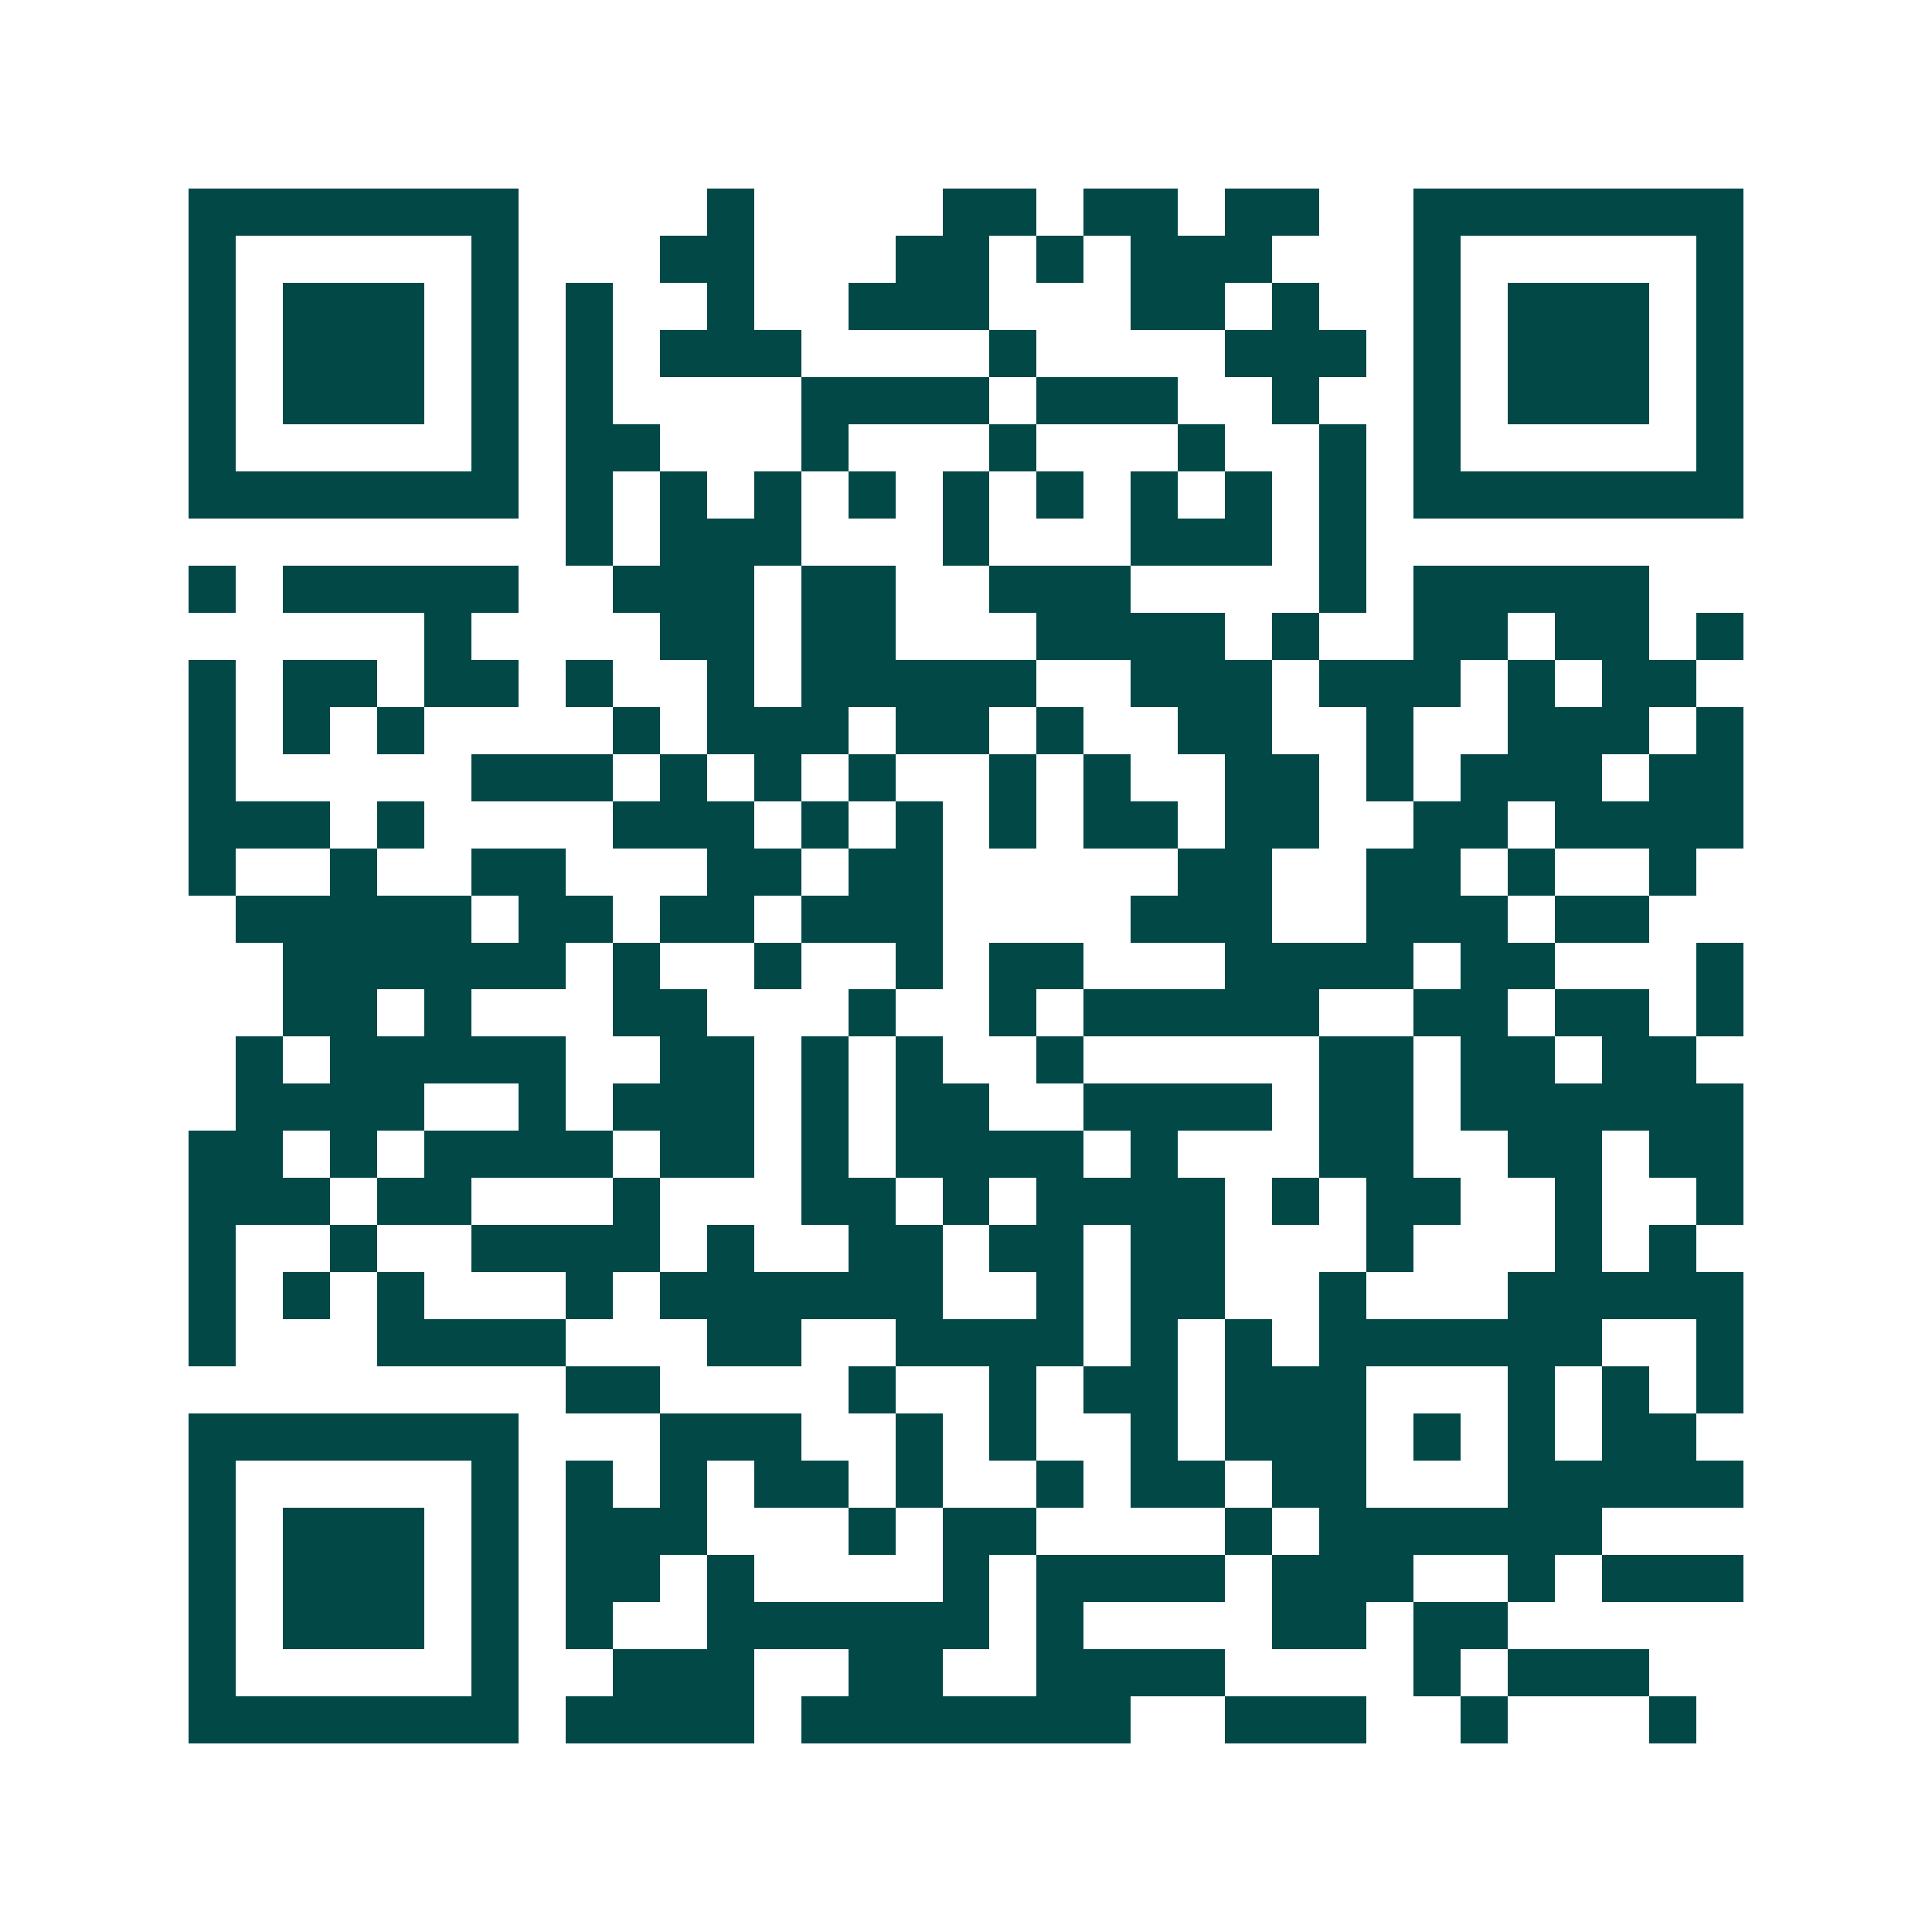 <svg xmlns="http://www.w3.org/2000/svg" width="200" height="200" viewBox="0 0 41 41" shape-rendering="crispEdges"><path fill="#ffffff" d="M0 0h41v41H0z"/><path stroke="#014847" d="M4 4.5h7m4 0h1m4 0h2m1 0h2m1 0h2m2 0h7M4 5.5h1m5 0h1m3 0h2m3 0h2m1 0h1m1 0h3m3 0h1m5 0h1M4 6.5h1m1 0h3m1 0h1m1 0h1m2 0h1m2 0h3m3 0h2m1 0h1m2 0h1m1 0h3m1 0h1M4 7.5h1m1 0h3m1 0h1m1 0h1m1 0h3m4 0h1m4 0h3m1 0h1m1 0h3m1 0h1M4 8.5h1m1 0h3m1 0h1m1 0h1m4 0h4m1 0h3m2 0h1m2 0h1m1 0h3m1 0h1M4 9.5h1m5 0h1m1 0h2m3 0h1m3 0h1m3 0h1m2 0h1m1 0h1m5 0h1M4 10.5h7m1 0h1m1 0h1m1 0h1m1 0h1m1 0h1m1 0h1m1 0h1m1 0h1m1 0h1m1 0h7M12 11.5h1m1 0h3m3 0h1m3 0h3m1 0h1M4 12.5h1m1 0h5m2 0h3m1 0h2m2 0h3m4 0h1m1 0h5M9 13.5h1m4 0h2m1 0h2m3 0h4m1 0h1m2 0h2m1 0h2m1 0h1M4 14.5h1m1 0h2m1 0h2m1 0h1m2 0h1m1 0h5m2 0h3m1 0h3m1 0h1m1 0h2M4 15.5h1m1 0h1m1 0h1m4 0h1m1 0h3m1 0h2m1 0h1m2 0h2m2 0h1m2 0h3m1 0h1M4 16.5h1m5 0h3m1 0h1m1 0h1m1 0h1m2 0h1m1 0h1m2 0h2m1 0h1m1 0h3m1 0h2M4 17.5h3m1 0h1m4 0h3m1 0h1m1 0h1m1 0h1m1 0h2m1 0h2m2 0h2m1 0h4M4 18.5h1m2 0h1m2 0h2m3 0h2m1 0h2m5 0h2m2 0h2m1 0h1m2 0h1M5 19.5h5m1 0h2m1 0h2m1 0h3m4 0h3m2 0h3m1 0h2M6 20.5h6m1 0h1m2 0h1m2 0h1m1 0h2m3 0h4m1 0h2m3 0h1M6 21.5h2m1 0h1m3 0h2m3 0h1m2 0h1m1 0h5m2 0h2m1 0h2m1 0h1M5 22.5h1m1 0h5m2 0h2m1 0h1m1 0h1m2 0h1m5 0h2m1 0h2m1 0h2M5 23.5h4m2 0h1m1 0h3m1 0h1m1 0h2m2 0h4m1 0h2m1 0h6M4 24.5h2m1 0h1m1 0h4m1 0h2m1 0h1m1 0h4m1 0h1m3 0h2m2 0h2m1 0h2M4 25.5h3m1 0h2m3 0h1m3 0h2m1 0h1m1 0h4m1 0h1m1 0h2m2 0h1m2 0h1M4 26.5h1m2 0h1m2 0h4m1 0h1m2 0h2m1 0h2m1 0h2m3 0h1m3 0h1m1 0h1M4 27.5h1m1 0h1m1 0h1m3 0h1m1 0h6m2 0h1m1 0h2m2 0h1m3 0h5M4 28.5h1m3 0h4m3 0h2m2 0h4m1 0h1m1 0h1m1 0h6m2 0h1M12 29.5h2m4 0h1m2 0h1m1 0h2m1 0h3m3 0h1m1 0h1m1 0h1M4 30.5h7m3 0h3m2 0h1m1 0h1m2 0h1m1 0h3m1 0h1m1 0h1m1 0h2M4 31.5h1m5 0h1m1 0h1m1 0h1m1 0h2m1 0h1m2 0h1m1 0h2m1 0h2m3 0h5M4 32.5h1m1 0h3m1 0h1m1 0h3m3 0h1m1 0h2m4 0h1m1 0h6M4 33.5h1m1 0h3m1 0h1m1 0h2m1 0h1m4 0h1m1 0h4m1 0h3m2 0h1m1 0h3M4 34.5h1m1 0h3m1 0h1m1 0h1m2 0h6m1 0h1m4 0h2m1 0h2M4 35.5h1m5 0h1m2 0h3m2 0h2m2 0h4m4 0h1m1 0h3M4 36.5h7m1 0h4m1 0h7m2 0h3m2 0h1m3 0h1"/></svg>
